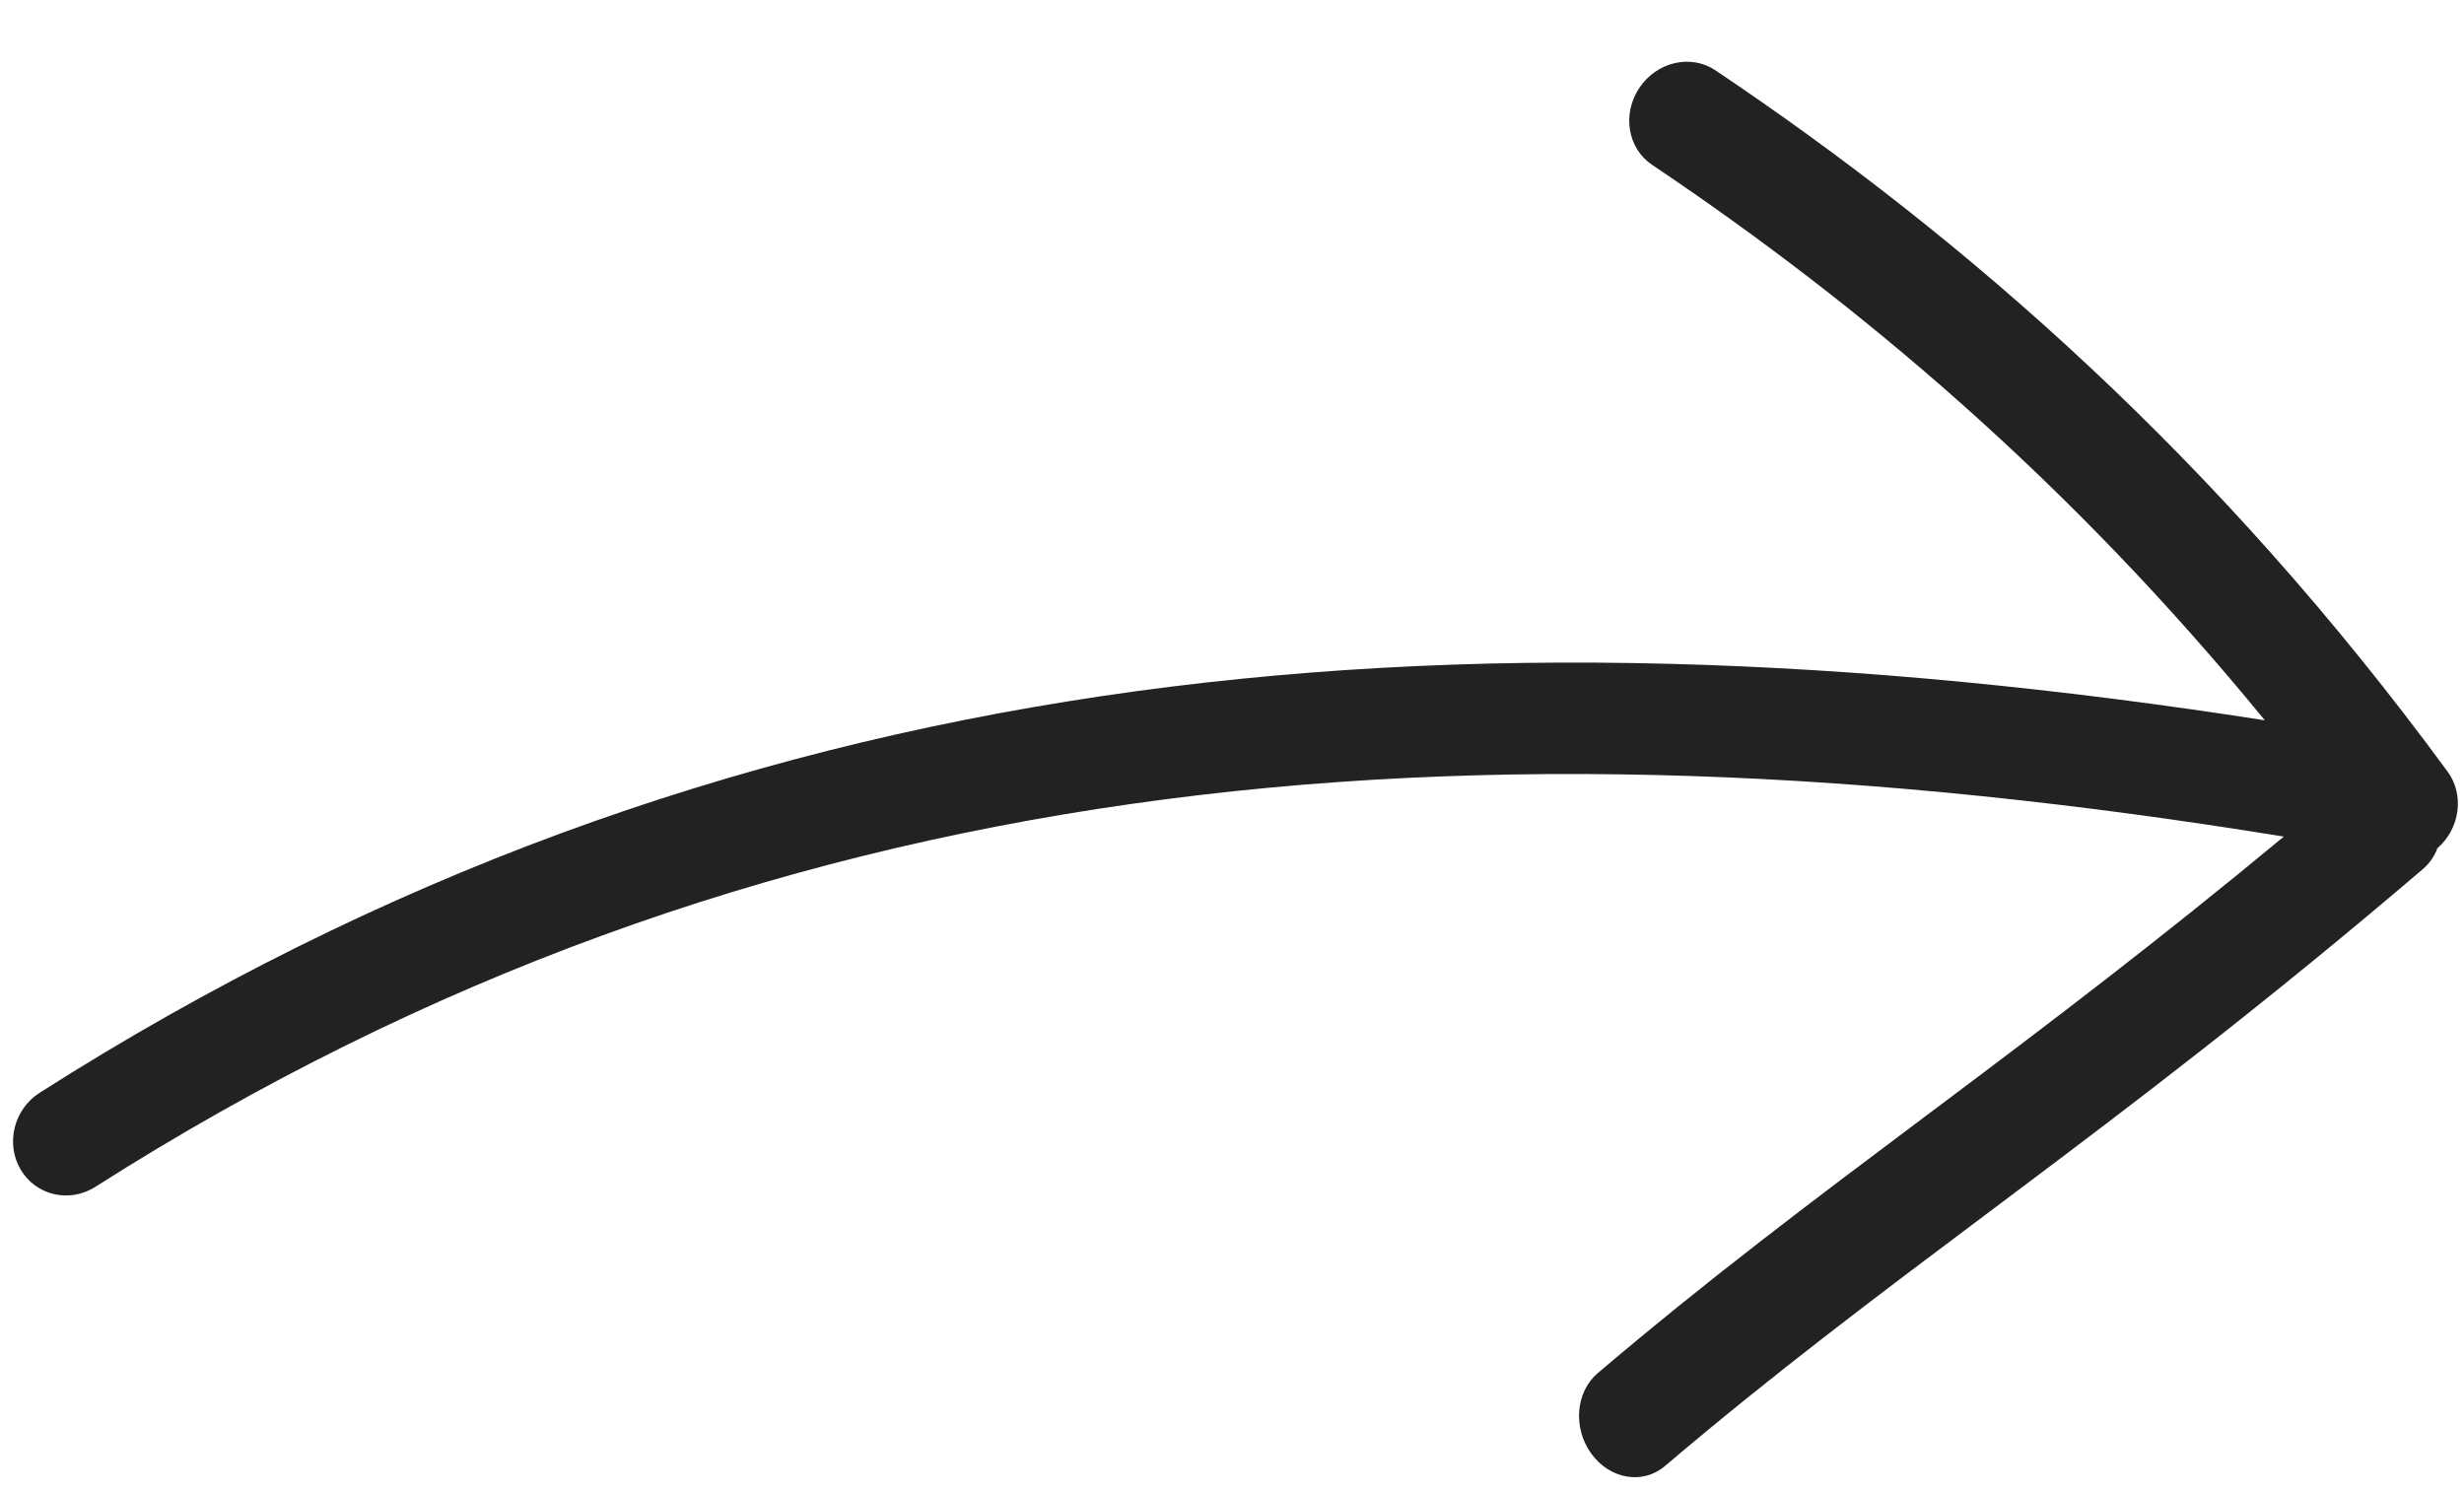<svg width="38" height="23" viewBox="0 0 38 23" fill="none" xmlns="http://www.w3.org/2000/svg">
<path d="M30.081 16.927C31.644 15.753 33.303 14.495 35.221 12.904C22.627 10.853 11.673 11.81 1.471 18.306C1.072 18.56 0.556 18.441 0.319 18.041C0.082 17.64 0.213 17.109 0.613 16.854C11.123 10.162 22.346 9.148 34.928 11.11C31.927 7.438 28.71 4.711 25.478 2.542C25.1 2.288 25.013 1.756 25.283 1.354C25.553 0.952 26.078 0.831 26.456 1.085C30.344 3.695 34.222 7.094 37.748 11.903C38.01 12.261 37.938 12.78 37.59 13.084C37.543 13.207 37.468 13.318 37.366 13.405C34.931 15.484 32.91 17.018 31.047 18.416L30.617 18.739C28.919 20.013 27.348 21.192 25.676 22.613C25.335 22.903 24.827 22.817 24.541 22.421C24.254 22.026 24.299 21.47 24.64 21.18C26.348 19.728 27.953 18.523 29.646 17.253L30.081 16.927Z" fill="#222222"/>
</svg>
